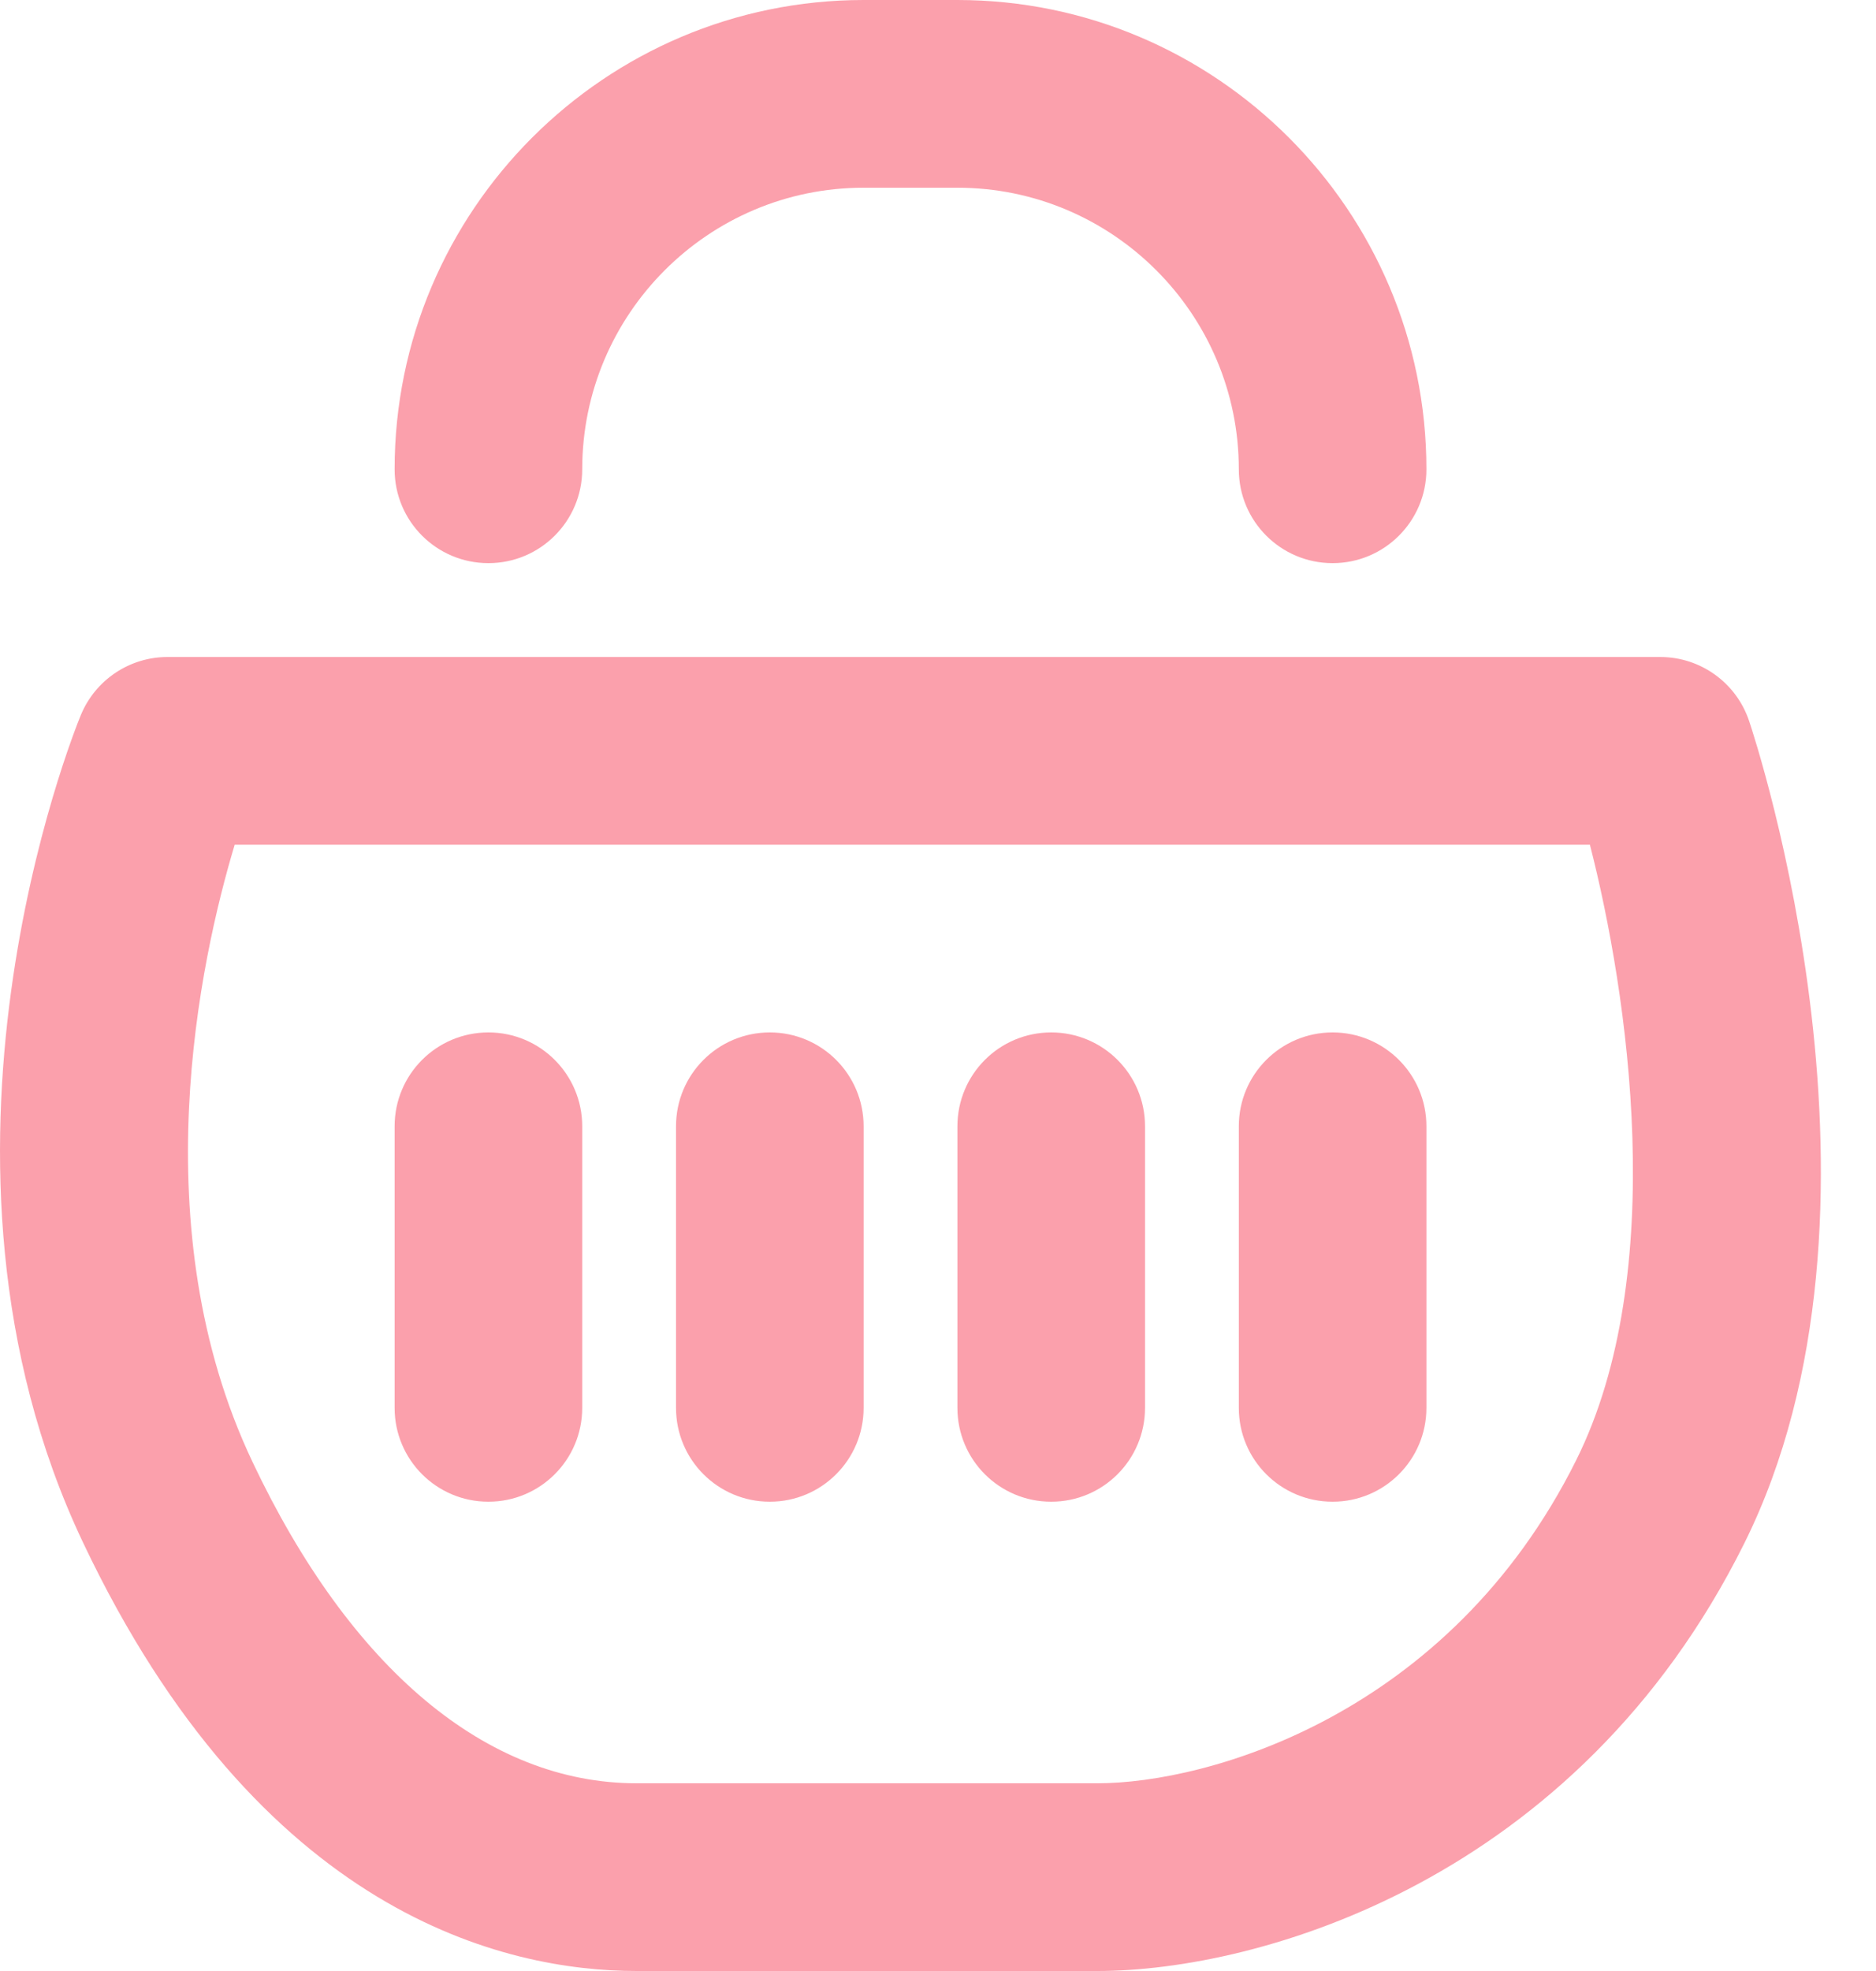 <svg width="20" height="21" viewBox="0 0 20 21" fill="none" xmlns="http://www.w3.org/2000/svg">
<path fill-rule="evenodd" clip-rule="evenodd" d="M13.207 5C13.207 5.553 13.654 6 14.207 6C14.759 6 15.207 5.553 15.207 5C15.207 2.243 12.963 0 10.207 0H9.207C6.45 0 4.207 2.243 4.207 5C4.207 5.553 4.654 6 5.207 6C5.759 6 6.207 5.553 6.207 5C6.207 3.346 7.552 2 9.207 2H10.207C11.861 2 13.207 3.346 13.207 5ZM2.69 15.572C1.51 13.081 2.132 10.23 2.502 9H16.95C17.356 10.584 17.8 13.555 16.805 15.555C15.448 18.28 12.872 19 11.7 19H6.786C5.191 19 3.736 17.782 2.69 15.572ZM6.786 21H11.7C13.419 21 16.806 20.041 18.595 16.445C20.366 12.888 18.718 7.892 18.647 7.681C18.51 7.274 18.129 7 17.7 7H1.786C1.381 7 1.017 7.244 0.862 7.618C0.783 7.81 -1.05 12.348 0.882 16.428C2.766 20.406 5.39 21 6.786 21ZM5.207 16C4.654 16 4.207 15.553 4.207 15V12C4.207 11.447 4.654 11 5.207 11C5.759 11 6.207 11.447 6.207 12V15C6.207 15.553 5.759 16 5.207 16ZM13.207 15C13.207 15.553 13.654 16 14.207 16C14.759 16 15.207 15.553 15.207 15V12C15.207 11.447 14.759 11 14.207 11C13.654 11 13.207 11.447 13.207 12V15ZM8.207 16C7.654 16 7.207 15.553 7.207 15V12C7.207 11.447 7.654 11 8.207 11C8.759 11 9.207 11.447 9.207 12V15C9.207 15.553 8.759 16 8.207 16ZM10.207 15C10.207 15.553 10.654 16 11.207 16C11.759 16 12.207 15.553 12.207 15V12C12.207 11.447 11.759 11 11.207 11C10.654 11 10.207 11.447 10.207 12V15Z" fill="#FBA0AC"/>
</svg>
